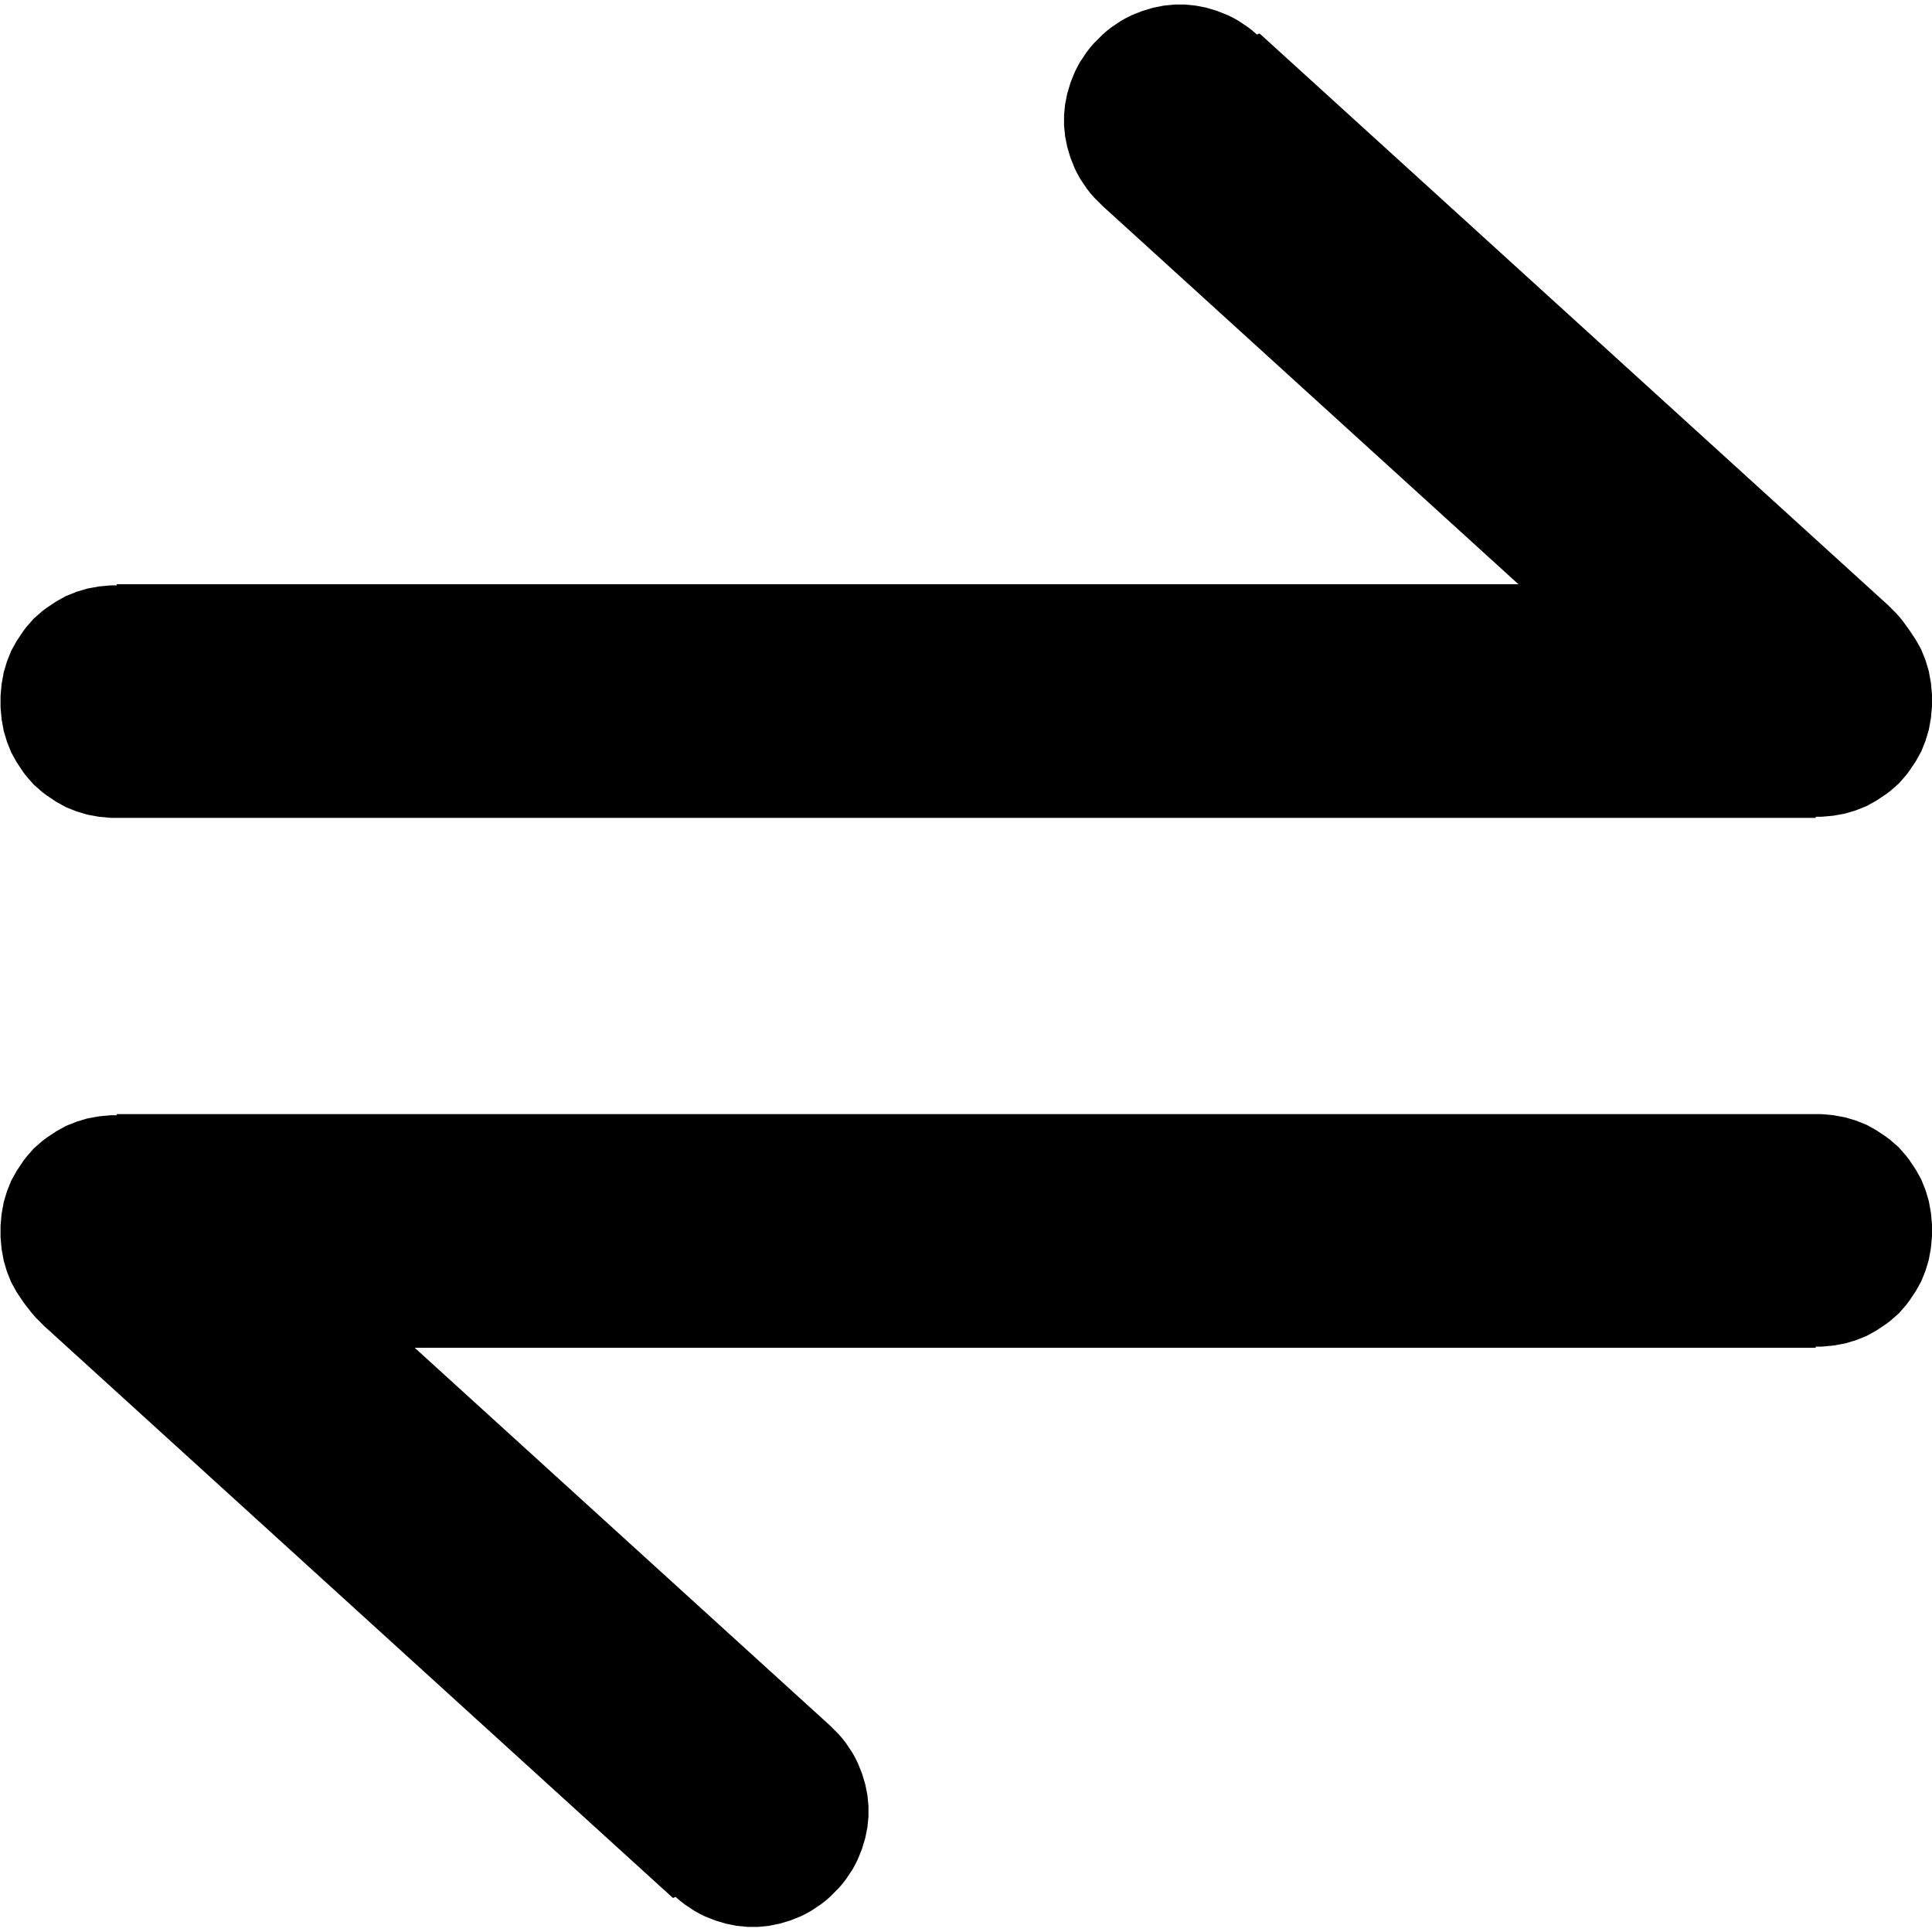 <?xml version="1.0" encoding="UTF-8"?>
<!DOCTYPE svg PUBLIC "-//W3C//DTD SVG 1.1//EN" "http://www.w3.org/Graphics/SVG/1.1/DTD/svg11.dtd">
<!-- Creator: CorelDRAW X6 -->
<svg xmlns="http://www.w3.org/2000/svg" xml:space="preserve" width="114px" height="114px" version="1.1" style="shape-rendering:geometricPrecision; text-rendering:geometricPrecision; image-rendering:optimizeQuality; fill-rule:evenodd; clip-rule:evenodd"
viewBox="0 0 3606 3593"
 xmlns:xlink="http://www.w3.org/1999/xlink">
 <defs>
  <style type="text/css">
   <![CDATA[
    .fil0 {fill:black;fill-rule:nonzero}
   ]]>
  </style>
 </defs>
 <g id="Layer_x0020_1">
  <g id="_806870176">
   <g>
    <path class="fil0" d="M218 2073l0 436 -11 0 -11 -1 -11 -1 -11 -2 -11 -2 -10 -3 -10 -3 -10 -4 -10 -4 -9 -5 -9 -5 -9 -6 -9 -6 -8 -6 -8 -7 -8 -7 -7 -8 -7 -8 -6 -8 -6 -9 -6 -9 -5 -9 -5 -9 -4 -10 -4 -10 -3 -10 -3 -10 -2 -11 -2 -11 -1 -11 -1 -11 0 -11 0 -11 1 -11 1 -11 2 -11 2 -11 3 -10 3 -10 4 -10 4 -10 5 -9 5 -9 6 -9 6 -9 6 -8 7 -8 7 -8 8 -7 8 -7 8 -6 9 -6 9 -6 9 -5 9 -5 10 -4 10 -4 10 -3 10 -3 11 -2 11 -2 11 -1 11 -1 11 0zm3171 436l-3171 0 0 -436 3171 0 0 436zm0 0l0 -436 11 0 11 1 11 1 11 2 11 2 10 3 10 3 10 4 10 4 9 5 9 5 9 6 9 6 8 6 8 7 8 7 7 8 7 8 6 8 6 9 6 9 5 9 5 9 4 10 4 10 3 10 3 10 2 11 2 11 1 11 1 11 0 11 0 11 -1 11 -1 11 -2 11 -2 11 -3 10 -3 10 -4 10 -4 10 -5 9 -5 9 -6 9 -6 9 -6 8 -7 8 -7 8 -8 7 -8 7 -8 6 -9 6 -9 6 -9 5 -9 5 -10 4 -10 4 -10 3 -10 3 -11 2 -11 2 -11 1 -11 1 -11 0z"/>
   </g>
   <g>
    <path class="fil0" d="M376 2147l-293 322 -8 -8 -8 -8 -7 -8 -7 -9 -6 -9 -6 -9 -5 -9 -5 -10 -4 -10 -4 -10 -3 -10 -3 -10 -2 -10 -2 -10 -1 -10 -1 -10 0 -10 0 -10 1 -10 1 -10 2 -10 2 -10 3 -10 3 -10 4 -10 4 -10 5 -10 5 -9 6 -9 6 -9 7 -9 7 -8 8 -8 8 -8 8 -7 9 -7 9 -6 9 -6 9 -5 10 -5 10 -4 10 -4 10 -3 10 -3 10 -2 10 -2 10 -1 10 -1 10 0 10 0 10 1 10 1 10 2 10 2 10 3 10 3 10 4 10 4 10 5 9 5 9 6 9 6 9 7 8 7zm880 1389l-1173 -1067 293 -322 1173 1067 -293 322zm0 0l293 -322 8 8 8 8 7 8 7 9 6 9 6 9 5 9 5 10 4 10 4 10 3 10 3 10 2 10 2 10 1 10 1 10 0 10 0 10 -1 10 -1 10 -2 10 -2 10 -3 10 -3 10 -4 10 -4 10 -5 10 -5 9 -6 9 -6 9 -7 9 -7 8 -8 8 -8 8 -8 7 -9 7 -9 6 -9 6 -9 5 -10 5 -10 4 -10 4 -10 3 -10 3 -10 2 -10 2 -10 1 -10 1 -10 0 -10 0 -10 -1 -10 -1 -10 -2 -10 -2 -10 -3 -10 -3 -10 -4 -10 -4 -10 -5 -9 -5 -9 -6 -9 -6 -9 -7 -8 -7z"/>
   </g>
  </g>
  <g>
   <g>
    <path class="fil0" d="M3389 1520l0 -436 11 0 11 1 11 1 11 2 11 2 10 3 10 3 10 4 10 4 9 5 9 5 9 6 9 6 8 6 8 7 8 7 7 8 7 8 6 8 6 9 6 9 5 9 5 9 4 10 4 10 3 10 3 10 2 11 2 11 1 11 1 11 0 11 0 11 -1 11 -1 11 -2 11 -2 11 -3 10 -3 10 -4 10 -4 10 -5 9 -5 9 -6 9 -6 9 -6 8 -7 8 -7 8 -8 7 -8 7 -8 6 -9 6 -9 6 -9 5 -9 5 -10 4 -10 4 -10 3 -10 3 -11 2 -11 2 -11 1 -11 1 -11 0zm-3171 -436l3171 0 0 436 -3171 0 0 -436zm0 0l0 436 -11 0 -11 -1 -11 -1 -11 -2 -11 -2 -10 -3 -10 -3 -10 -4 -10 -4 -9 -5 -9 -5 -9 -6 -9 -6 -8 -6 -8 -7 -8 -7 -7 -8 -7 -8 -6 -8 -6 -9 -6 -9 -5 -9 -5 -9 -4 -10 -4 -10 -3 -10 -3 -10 -2 -11 -2 -11 -1 -11 -1 -11 0 -11 0 -11 1 -11 1 -11 2 -11 2 -11 3 -10 3 -10 4 -10 4 -10 5 -9 5 -9 6 -9 6 -9 6 -8 7 -8 7 -8 8 -7 8 -7 8 -6 9 -6 9 -6 9 -5 9 -5 10 -4 10 -4 10 -3 10 -3 11 -2 11 -2 11 -1 11 -1 11 0z"/>
   </g>
   <g>
    <path class="fil0" d="M3231 1445l293 -322 8 8 8 8 7 8 7 9 6 9 6 9 5 9 5 10 4 10 4 10 3 10 3 10 2 10 2 10 1 10 1 10 0 10 0 10 -1 10 -1 10 -2 10 -2 10 -3 10 -3 10 -4 10 -4 10 -5 10 -5 9 -6 9 -6 9 -7 9 -7 8 -8 8 -8 8 -8 7 -9 7 -9 6 -9 6 -9 5 -10 5 -10 4 -10 4 -10 3 -10 3 -10 2 -10 2 -10 1 -10 1 -10 0 -10 0 -10 -1 -10 -1 -10 -2 -10 -2 -10 -3 -10 -3 -10 -4 -10 -4 -10 -5 -9 -5 -9 -6 -9 -6 -9 -7 -8 -7zm-880 -1389l1173 1067 -293 322 -1173 -1067 293 -322zm0 0l-293 322 -8 -8 -8 -8 -7 -8 -7 -9 -6 -9 -6 -9 -5 -9 -5 -10 -4 -10 -4 -10 -3 -10 -3 -10 -2 -10 -2 -10 -1 -10 -1 -10 0 -10 0 -10 1 -10 1 -10 2 -10 2 -10 3 -10 3 -10 4 -10 4 -10 5 -10 5 -9 6 -9 6 -9 7 -9 7 -8 8 -8 8 -8 8 -7 9 -7 9 -6 9 -6 9 -5 10 -5 10 -4 10 -4 10 -3 10 -3 10 -2 10 -2 10 -1 10 -1 10 0 10 0 10 1 10 1 10 2 10 2 10 3 10 3 10 4 10 4 10 5 9 5 9 6 9 6 9 7 8 7z"/>
   </g>
  </g>
 </g>
</svg>
